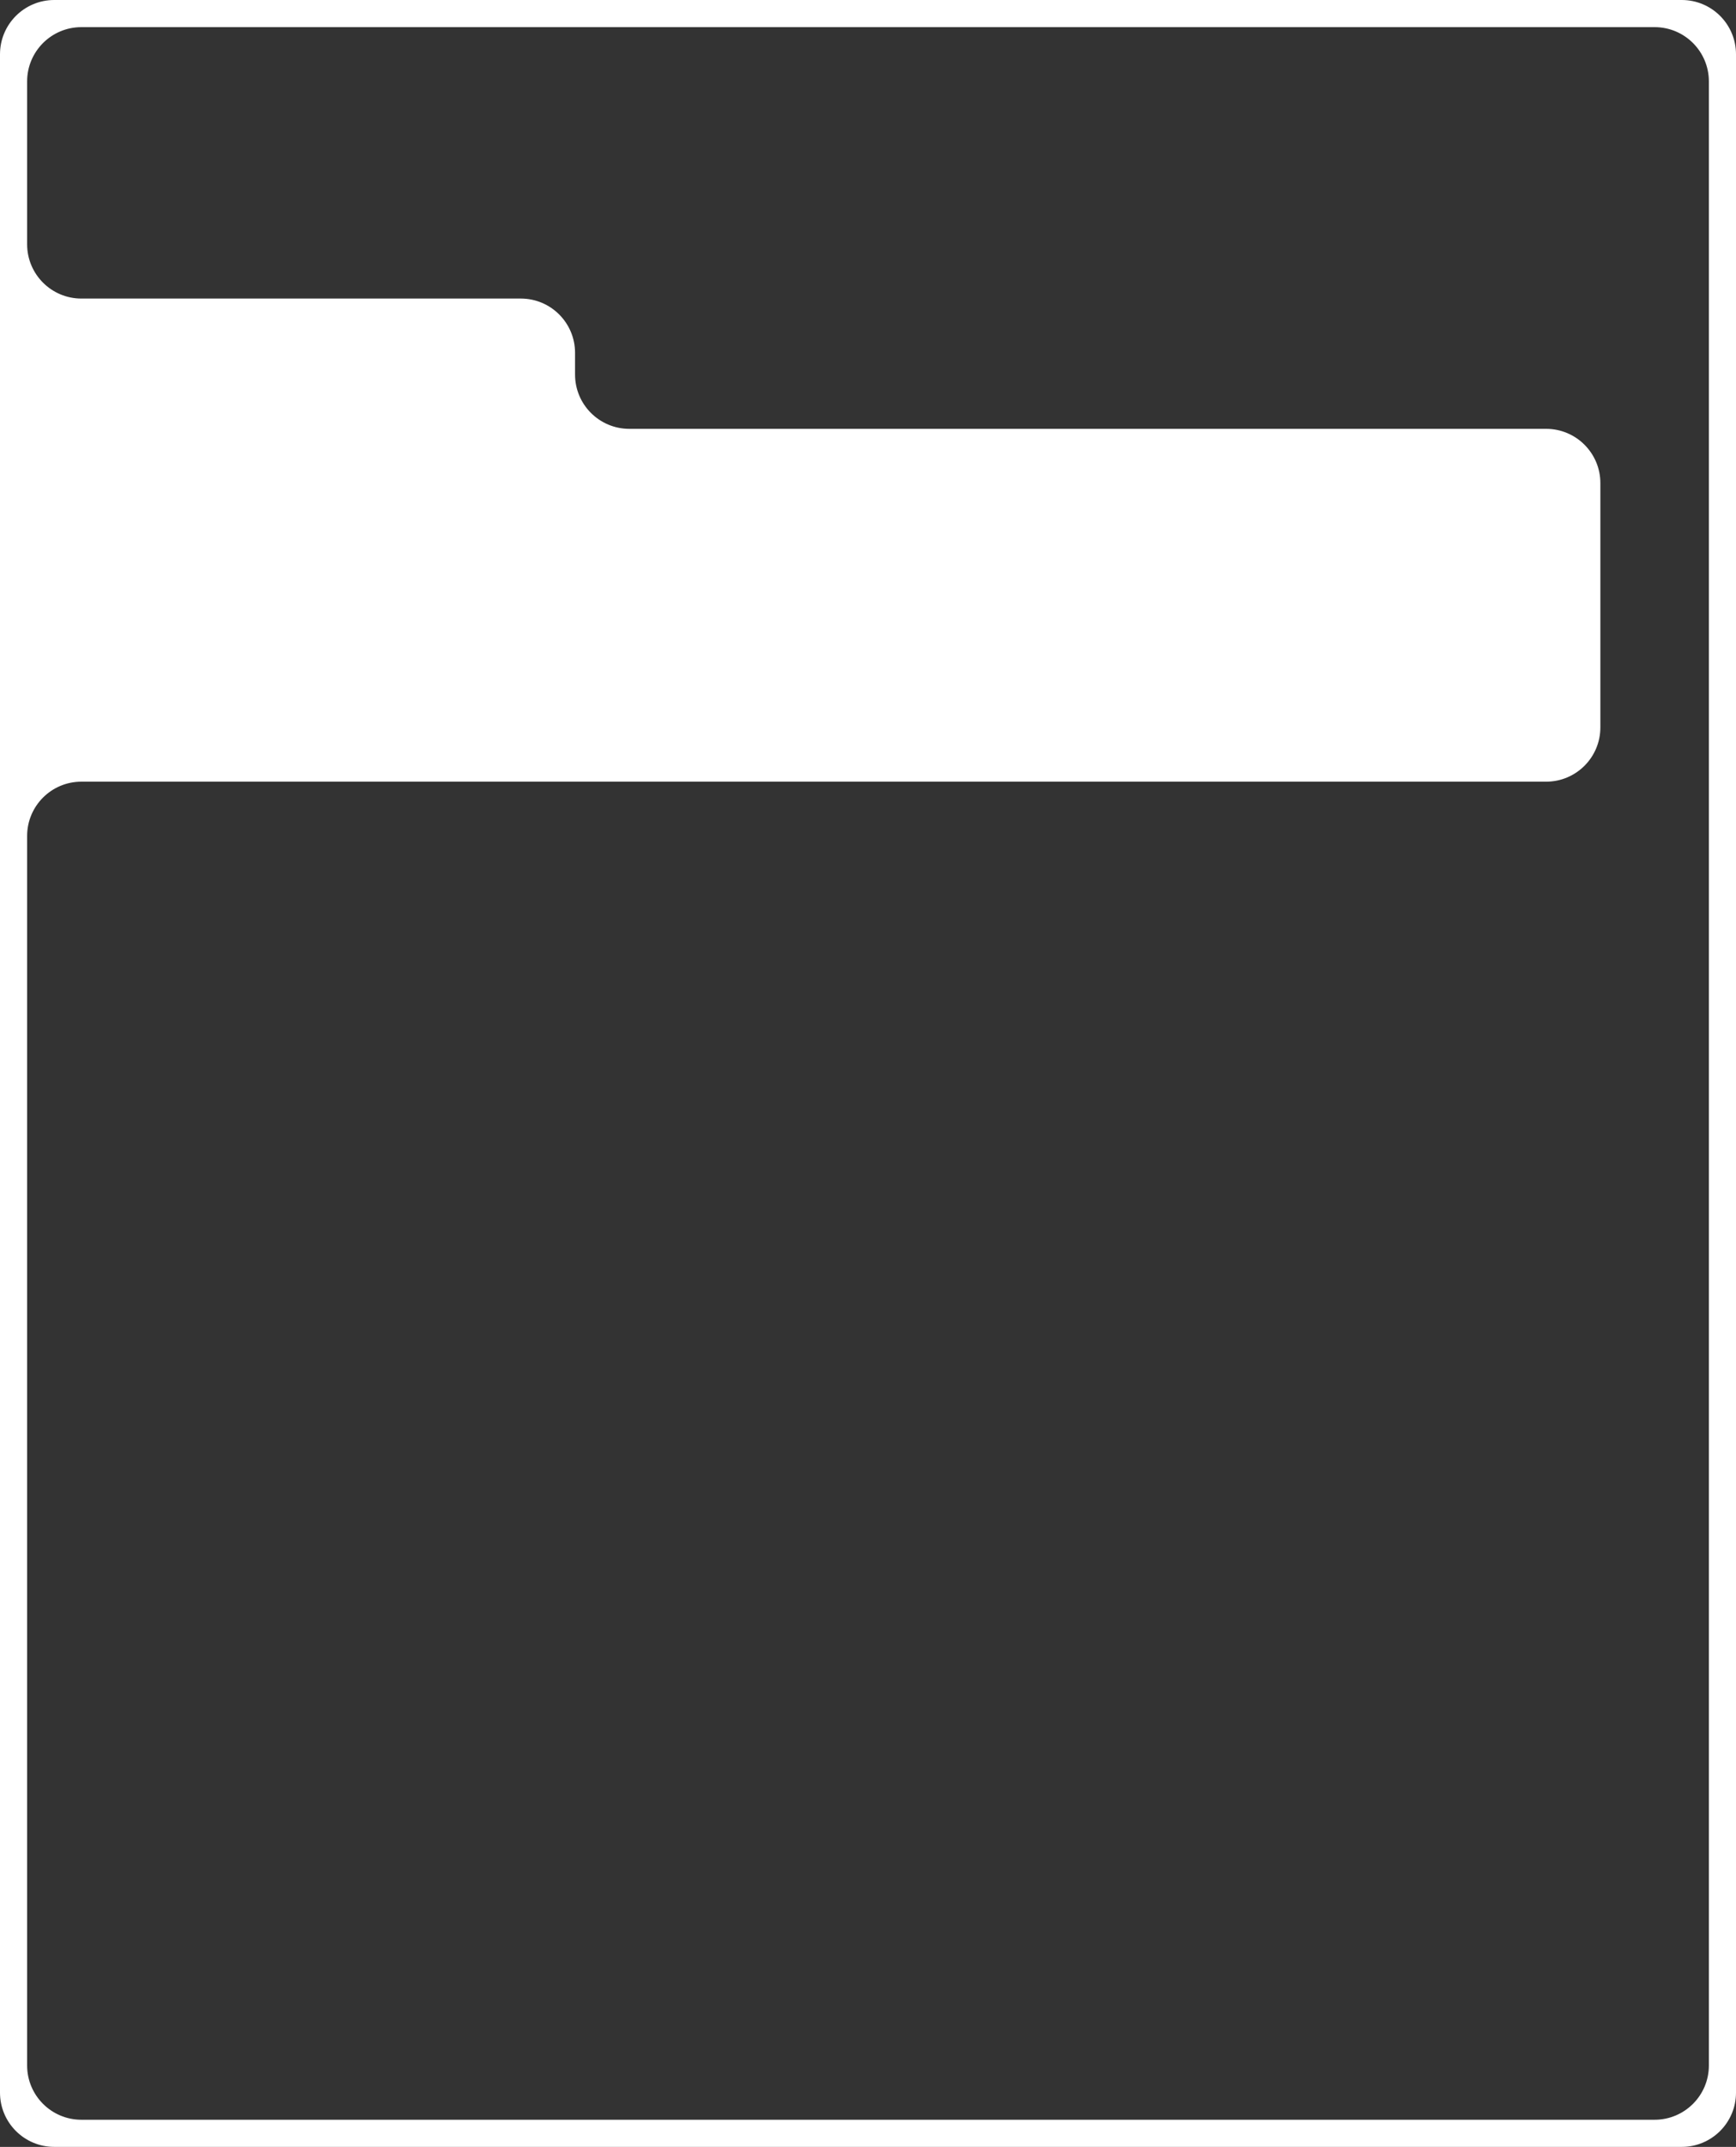 <?xml version="1.0" encoding="UTF-8"?> <svg xmlns="http://www.w3.org/2000/svg" width="640" height="791" viewBox="0 0 640 791" fill="none"><rect x="0" y="0" width="640" height="791" fill="#333333" stroke="none"/><path fill-rule="evenodd" clip-rule="evenodd" d="M20 0C8.954 0 0 8.954 0 20V771C0 782.046 8.954 791 20 791H620C631.046 791 640 782.046 640 771V20C640 8.954 631.046 0 620 0H20ZM610 10C621.046 10 630 18.954 630 30V761C630 772.046 621.046 781 610 781H30C18.954 781 10 772.046 10 761V308C10 296.954 18.954 288 30 288H570C581.046 288 590 279.046 590 268V178C590 166.954 581.046 158 570 158H232C220.954 158 212 149.046 212 138V130C212 118.954 203.046 110 192 110H30C18.954 110 10 101.046 10 90V30C10 18.954 18.954 10 30 10H610Z" fill="white"></path></svg> 